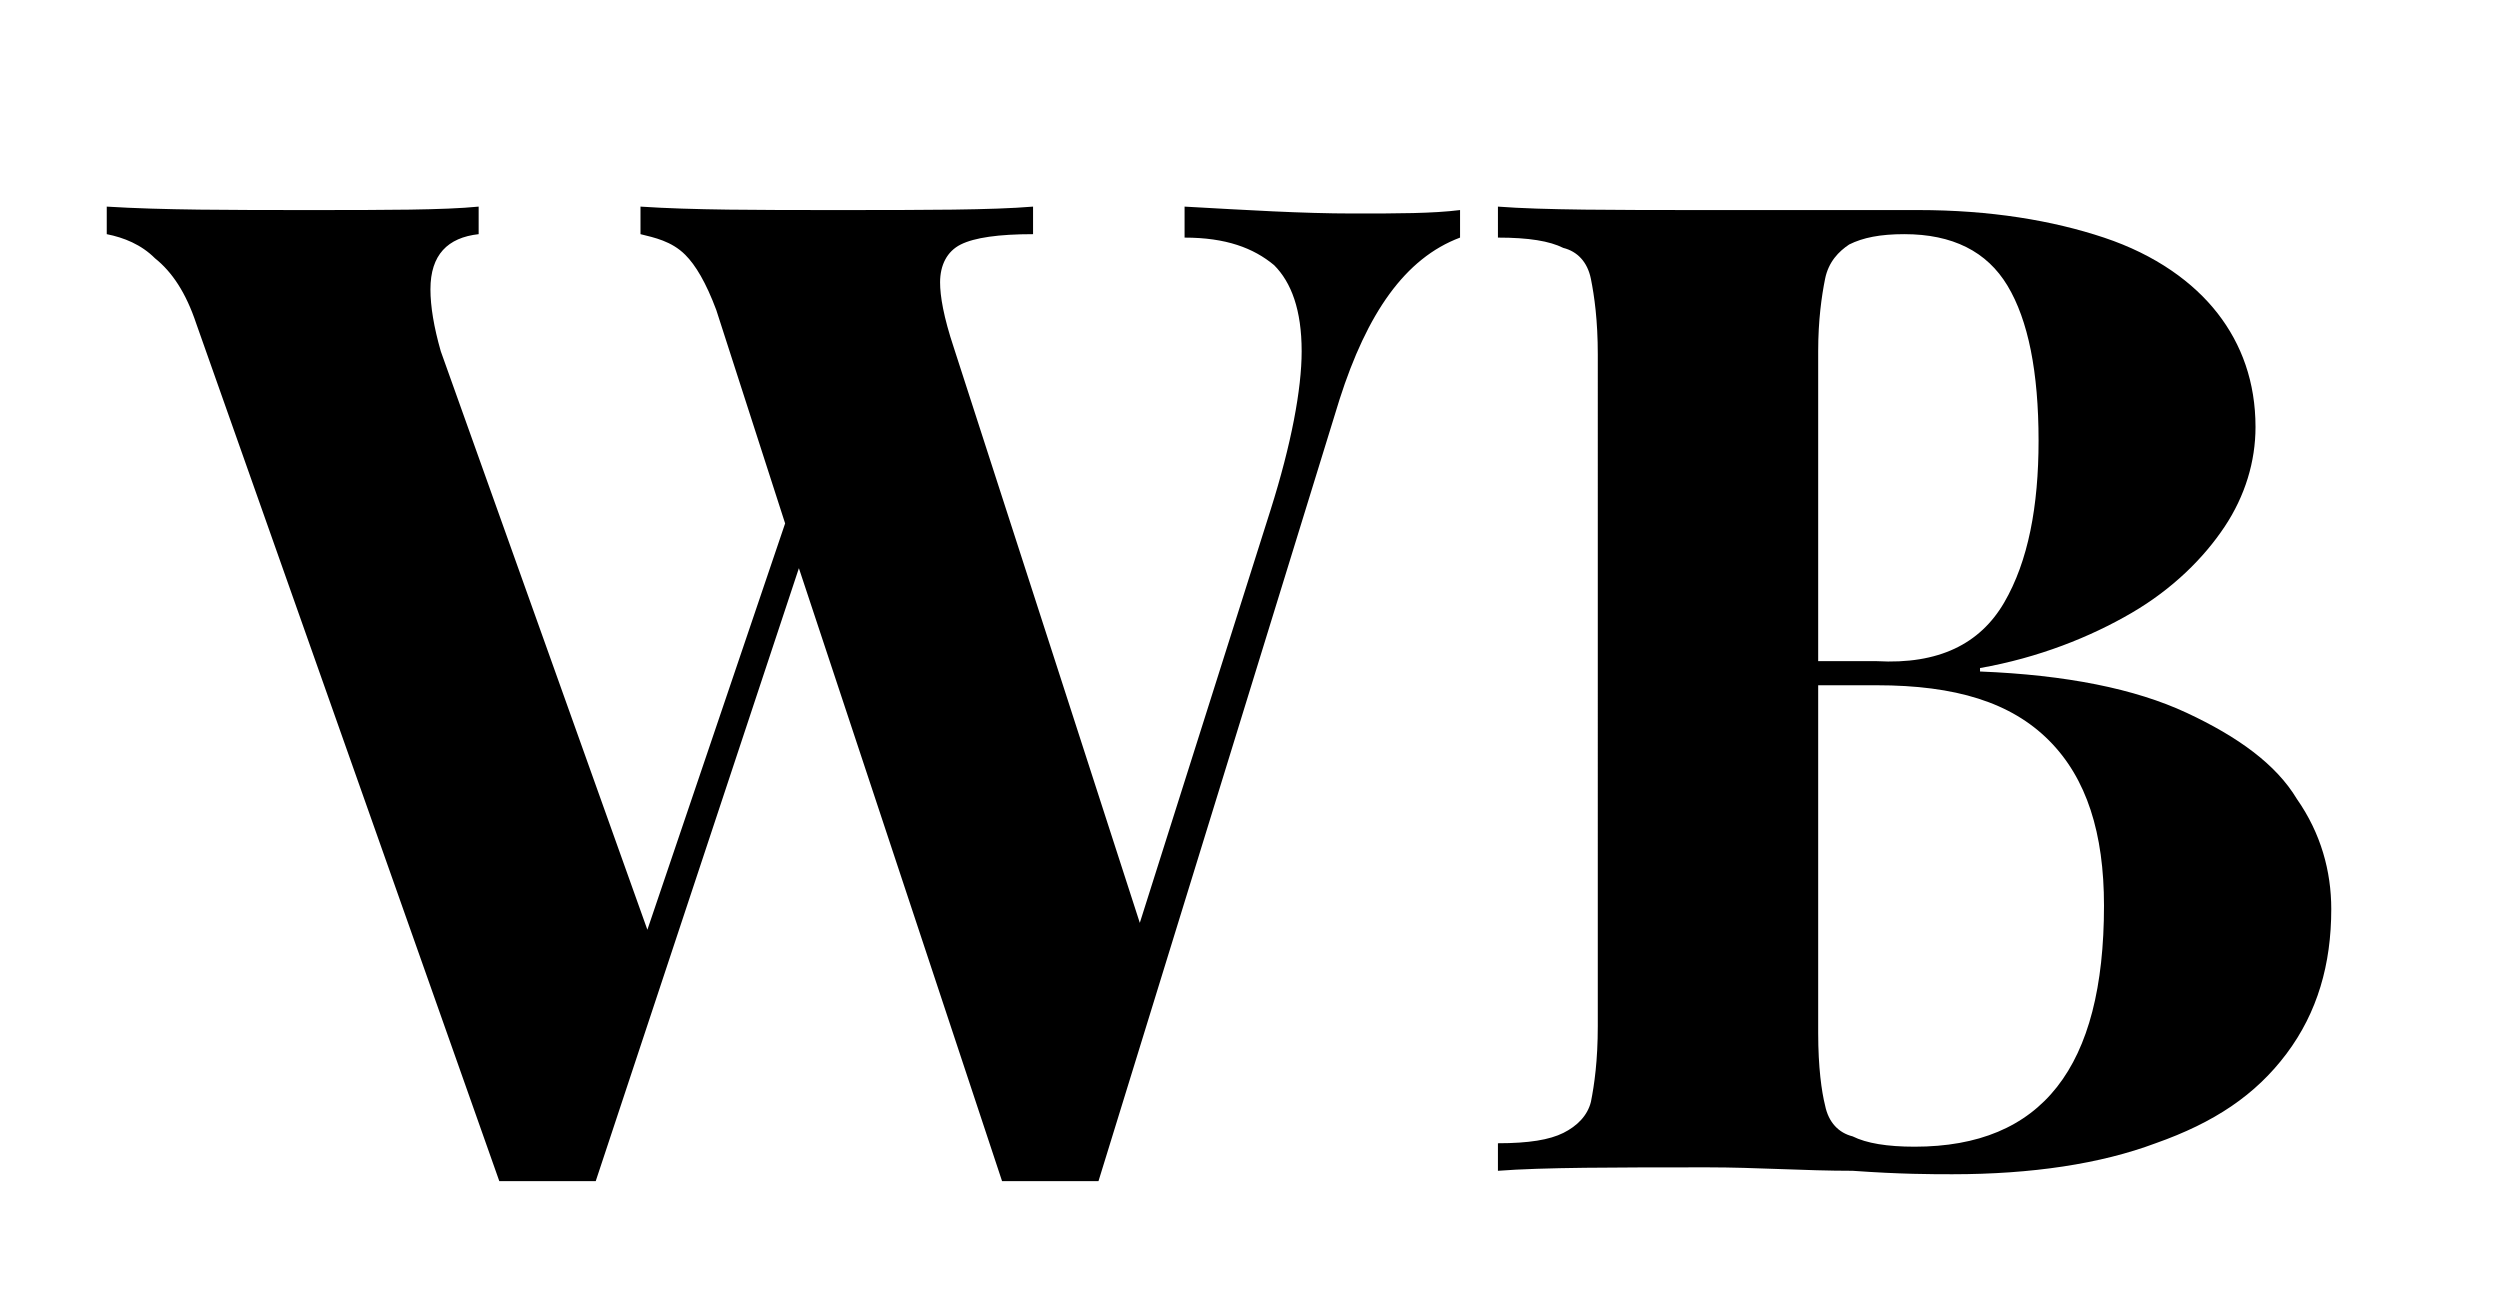 <?xml version="1.0" encoding="utf-8"?>
<!-- Generator: Adobe Illustrator 26.0.3, SVG Export Plug-In . SVG Version: 6.00 Build 0)  -->
<svg version="1.1" id="Layer_1" xmlns="http://www.w3.org/2000/svg" xmlns:xlink="http://www.w3.org/1999/xlink" x="0px" y="0px"
	 viewBox="0 0 72.6 38" style="enable-background:new 0 0 72.6 38;" xml:space="preserve">
<g id="Layer_2_00000065786362251278172730000015608056485230086032_">
</g>
<g id="Layer_4">
</g>
<g id="Layer_2_00000093891437106921864510000010046724152355759257_">
</g>
<g id="Layer_4_00000008846770088865323530000016878815571997541049_">
</g>
<g>
	<path d="M39.3,6.2c1.3,0,2.3,0,3.1-0.1v0.8c-1.6,0.6-2.7,2.2-3.5,4.7l-7,22.7c-0.3,0-0.8,0-1.4,0c-0.6,0-1.1,0-1.4,0l-5.9-17.8
		l-5.9,17.8c-0.3,0-0.8,0-1.4,0s-1.1,0-1.4,0L5.7,9.4C5.4,8.5,5,7.9,4.5,7.5C4.1,7.1,3.6,6.9,3.1,6.8V6c1.6,0.1,3.6,0.1,5.9,0.1
		c2.2,0,3.9,0,4.9-0.1v0.8c-0.9,0.1-1.4,0.6-1.4,1.6c0,0.5,0.1,1.1,0.3,1.8L18.8,27l4-11.8l-2-6.2c-0.3-0.8-0.6-1.3-0.9-1.6
		C19.5,7,19,6.9,18.6,6.8V6c1.5,0.1,3.4,0.1,5.7,0.1c2.6,0,4.5,0,5.7-0.1v0.8c-1,0-1.7,0.1-2.1,0.3c-0.4,0.2-0.6,0.6-0.6,1.1
		c0,0.4,0.1,1,0.4,1.9l5.4,16.7l3.8-12c0.6-1.9,0.9-3.5,0.9-4.6c0-1.2-0.3-2-0.8-2.5c-0.6-0.5-1.4-0.8-2.6-0.8V6
		C36.2,6.1,37.8,6.2,39.3,6.2z"/>
	<path d="M63.5,20.7c1.5,0.7,2.6,1.5,3.2,2.5c0.7,1,1,2.1,1,3.2c0,1.6-0.4,3-1.3,4.2c-0.9,1.2-2.1,2-3.8,2.6
		c-1.6,0.6-3.6,0.9-5.9,0.9c-0.6,0-1.5,0-2.9-0.1c-1.4,0-2.8-0.1-4.2-0.1c-2.7,0-4.8,0-6.1,0.1v-0.8c0.9,0,1.5-0.1,1.9-0.3
		c0.4-0.2,0.7-0.5,0.8-0.9c0.1-0.5,0.2-1.2,0.2-2.2V10.3c0-1-0.1-1.7-0.2-2.2c-0.1-0.5-0.4-0.8-0.8-0.9c-0.4-0.2-1-0.3-1.9-0.3V6
		c1.3,0.1,3.4,0.1,6,0.1c1.1,0,2.2,0,3.5,0c1.3,0,2.2,0,2.7,0c2.1,0,3.9,0.3,5.4,0.8c1.5,0.5,2.6,1.3,3.3,2.2c0.7,0.9,1.1,2,1.1,3.3
		c0,1-0.3,2-0.9,2.9c-0.6,0.9-1.5,1.8-2.7,2.5c-1.2,0.7-2.7,1.3-4.4,1.6v0.1C60,19.6,62,20,63.5,20.7z M58.2,17.5
		c0.7-1.2,1-2.8,1-4.7c0-2-0.3-3.5-0.9-4.5s-1.6-1.5-3-1.5c-0.7,0-1.2,0.1-1.6,0.3c-0.3,0.2-0.6,0.5-0.7,1c-0.1,0.5-0.2,1.2-0.2,2.1
		v9h1.7C56.3,19.3,57.5,18.7,58.2,17.5z M53,32.1c0.1,0.5,0.4,0.8,0.8,0.9c0.4,0.2,1,0.3,1.8,0.3c3.7,0,5.5-2.3,5.5-7
		c0-2.1-0.5-3.7-1.6-4.8c-1.1-1.1-2.7-1.6-5-1.6h-1.7V30C52.8,31,52.9,31.7,53,32.1z"/>
</g>
</svg>

